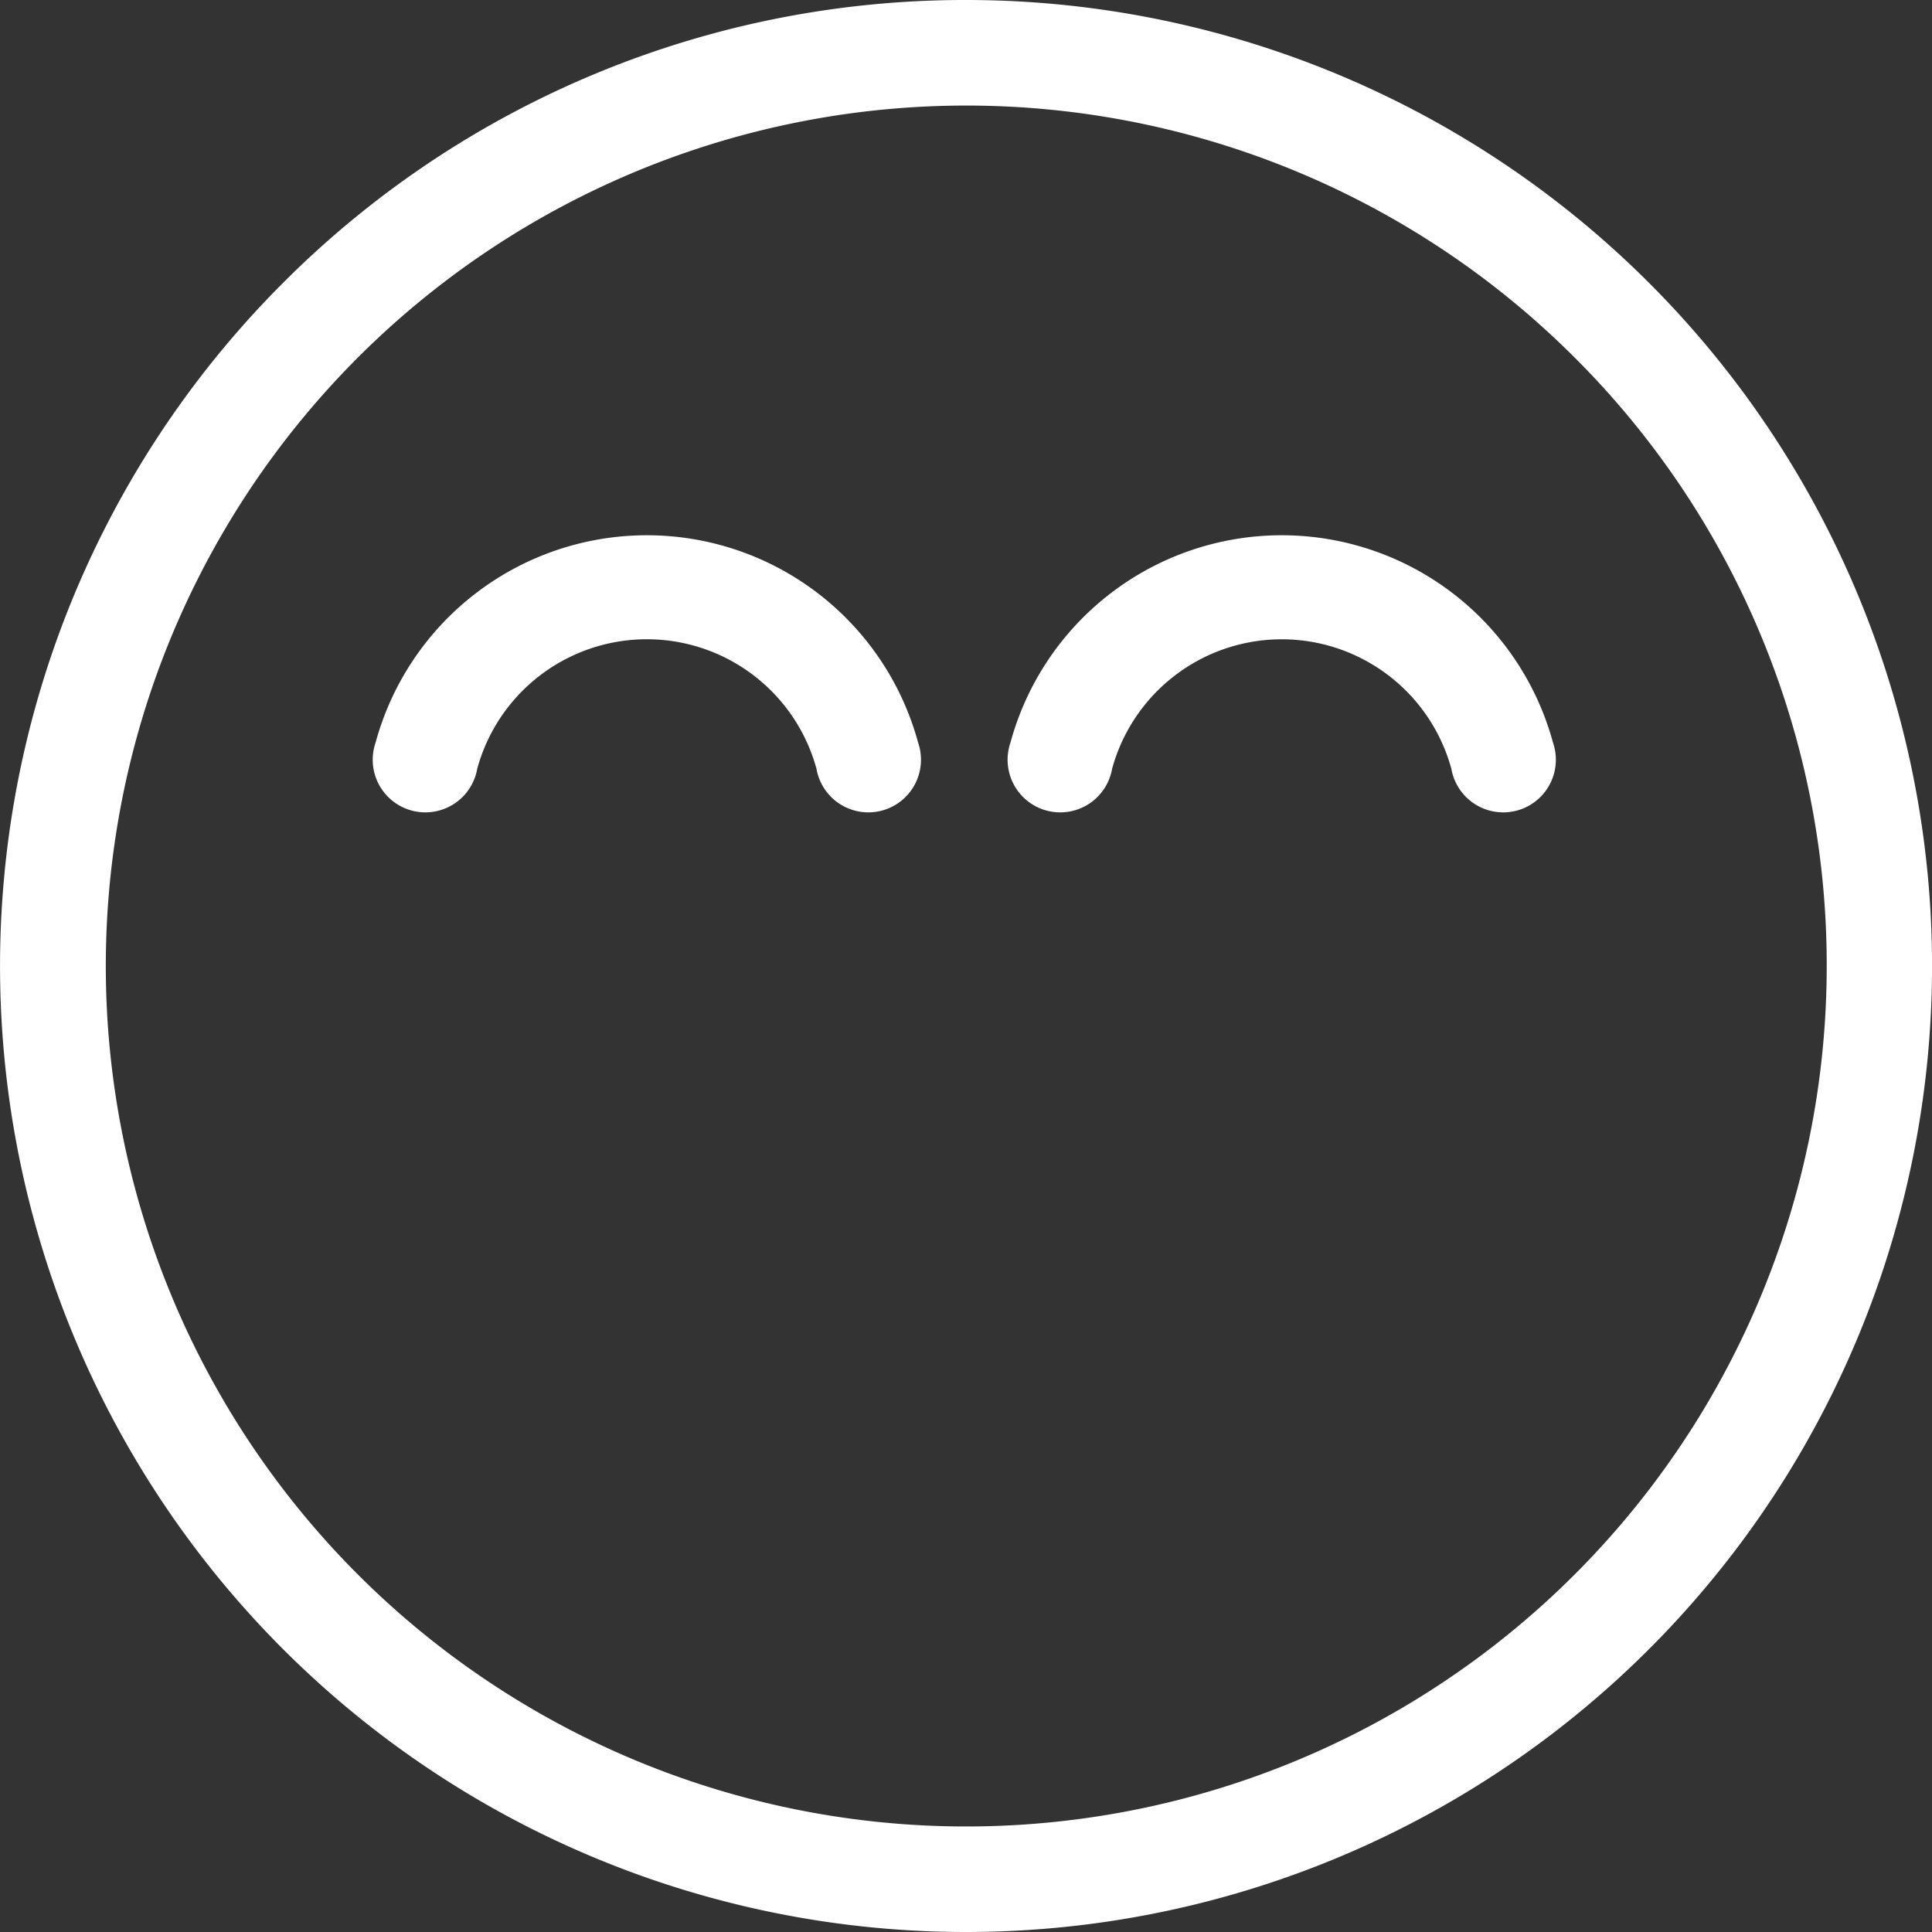<svg xmlns="http://www.w3.org/2000/svg" viewBox="0 0 73.4 73.4"><rect x="0" y="0" width="73.4" height="73.4" fill="#333333" stroke="none"/><defs><style>.cls-1{fill:#fff;}</style></defs><g id="Capa_2" data-name="Capa 2"><g id="Capa_1-2" data-name="Capa 1"><path class="cls-1" d="M59.82,13.58A32.69,32.69,0,1,0,69.4,36.7a32.59,32.59,0,0,0-9.58-23.12M36.7,0A36.7,36.7,0,1,1,10.75,10.75,36.6,36.6,0,0,1,36.7,0Z"/><path class="cls-1" d="M18.13,29.21a2,2,0,1,1-3.86-1,10.68,10.68,0,0,1,20.61,0,2,2,0,1,1-3.86,1,6.68,6.68,0,0,0-12.89,0"/><path class="cls-1" d="M42.25,29.21a2,2,0,1,1-3.86-1,10.68,10.68,0,0,1,20.61,0,2,2,0,1,1-3.86,1,6.68,6.68,0,0,0-10.5-3.55,6.69,6.69,0,0,0-2.39,3.55"/></g></g></svg>